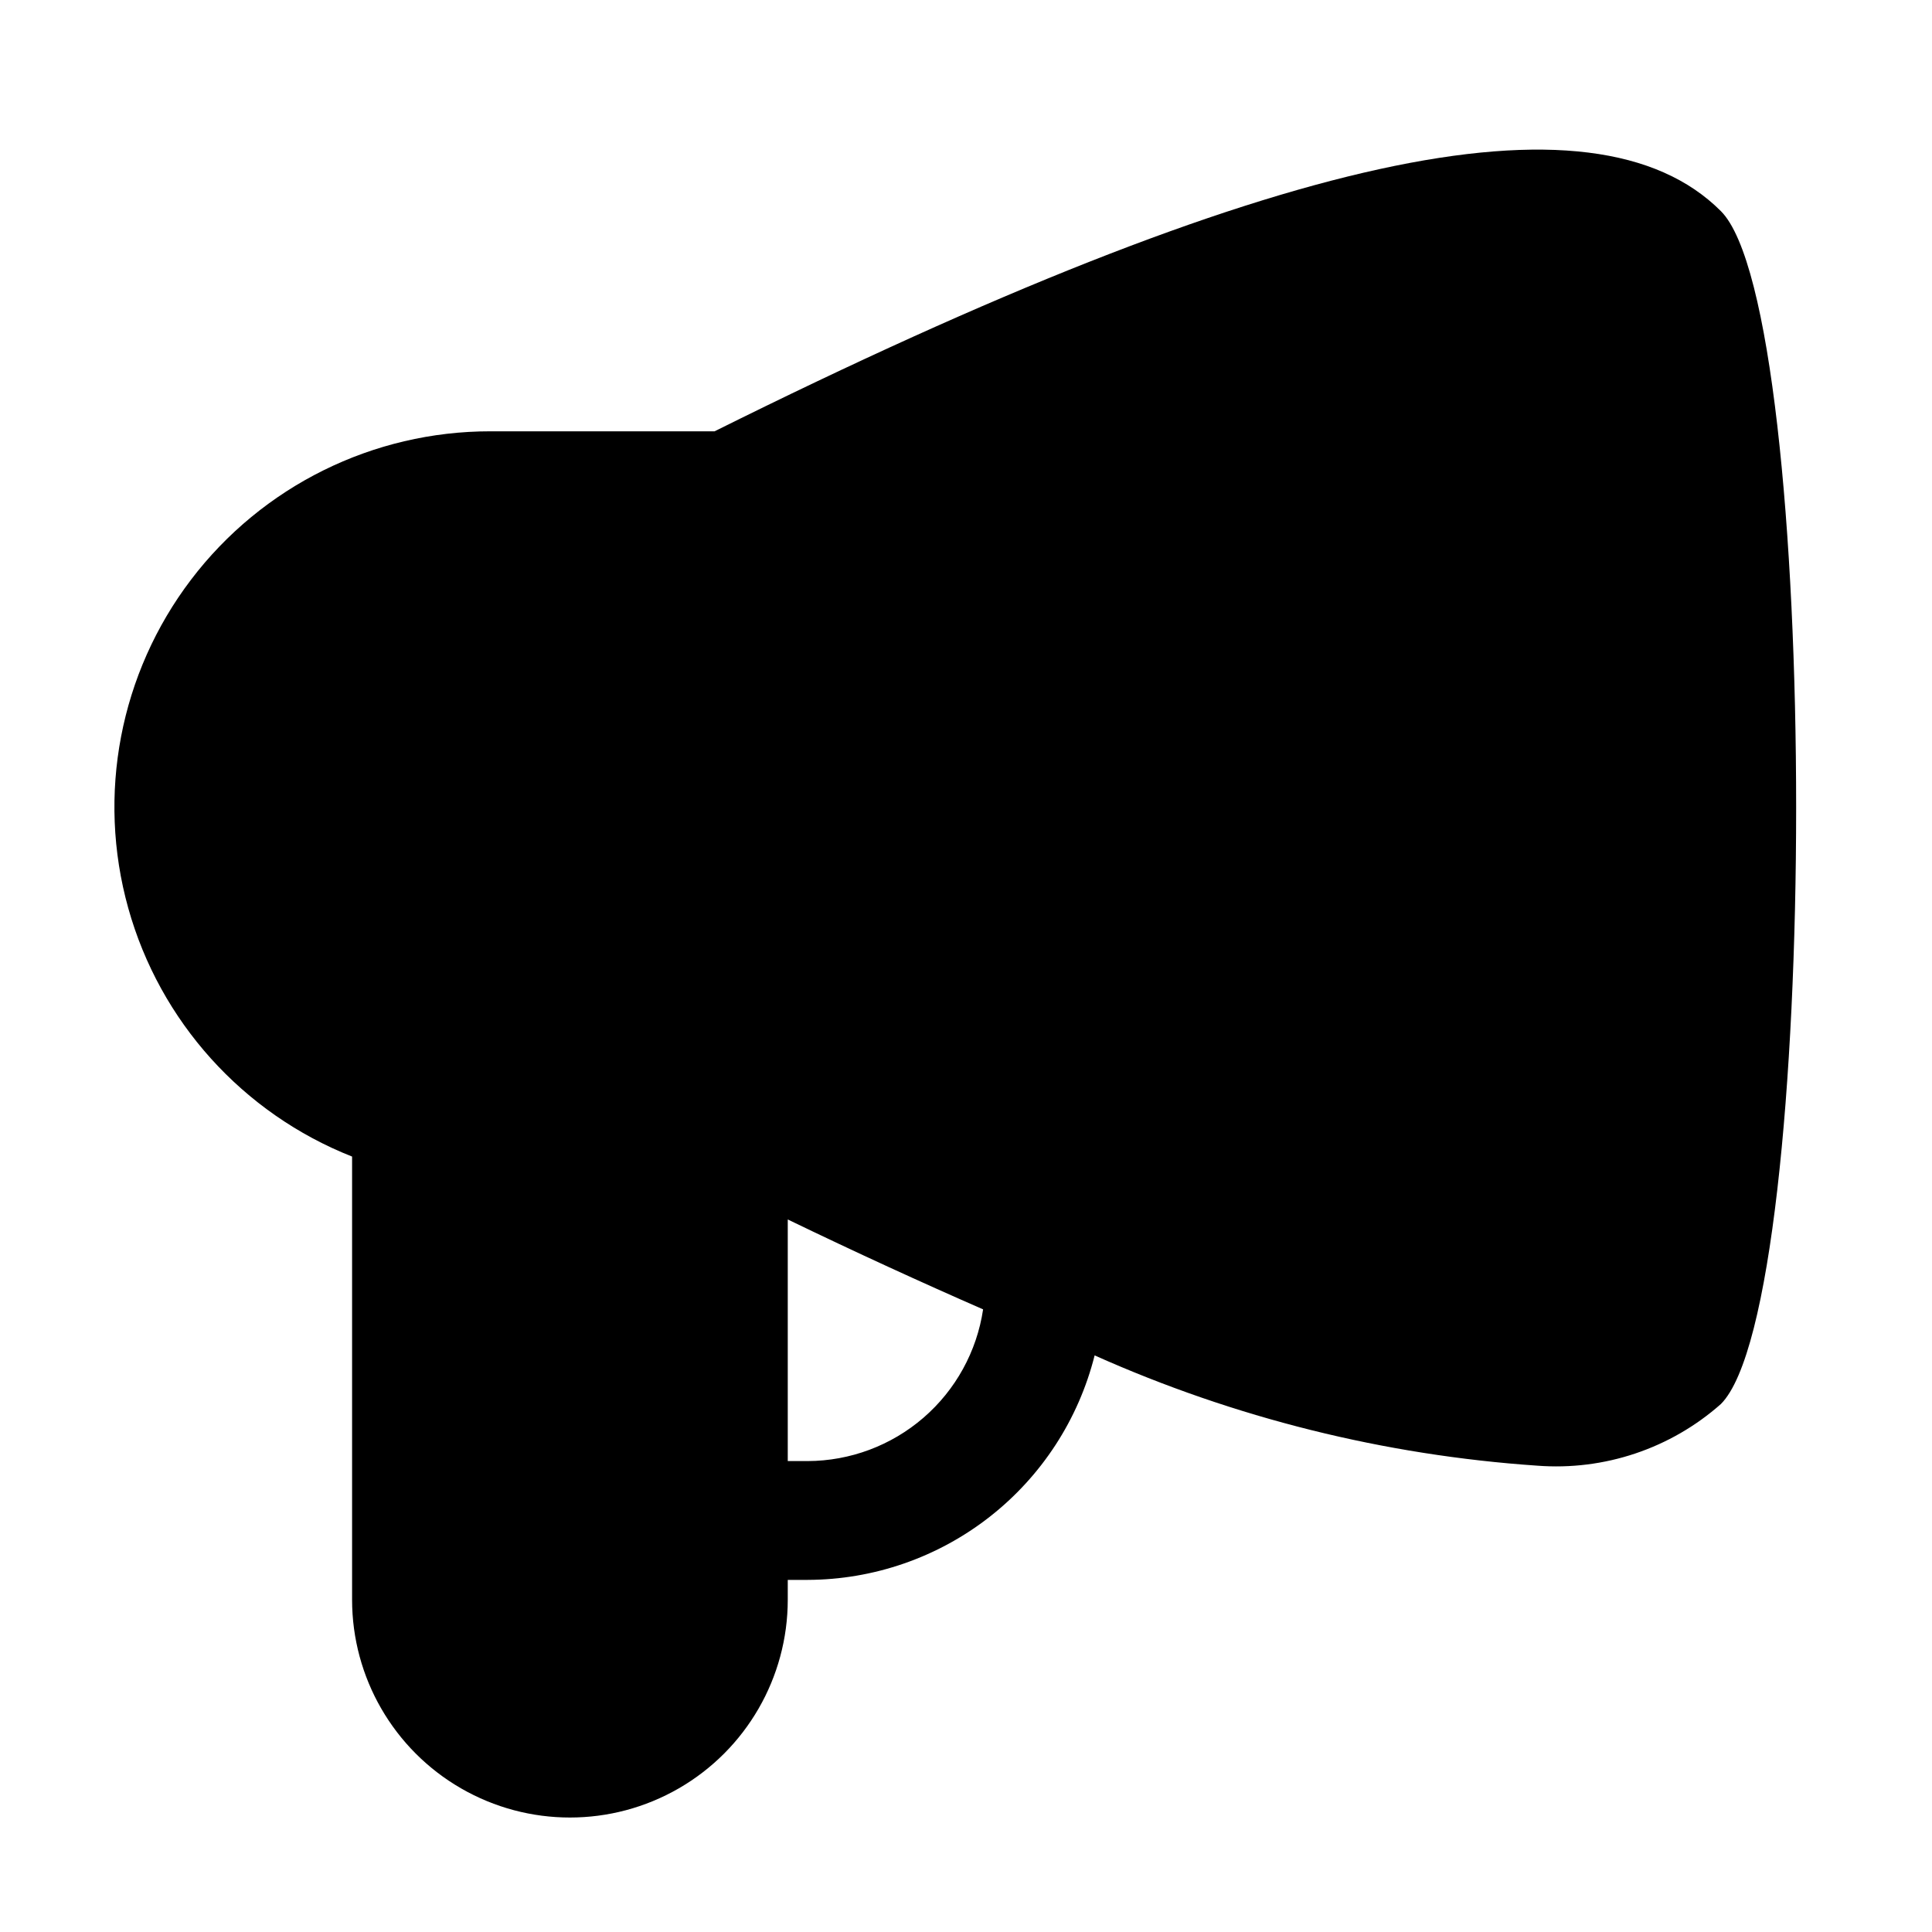 <?xml version="1.0" encoding="UTF-8"?>
<!-- The Best Svg Icon site in the world: iconSvg.co, Visit us! https://iconsvg.co -->
<svg fill="#000000" width="800px" height="800px" version="1.1" viewBox="144 144 512 512" xmlns="http://www.w3.org/2000/svg">
 <path d="m333.37 258.3h-59.324c-31.168-0.043-60.559 14.512-79.418 39.324-18.863 24.812-25.02 57.023-16.637 87.043 8.379 30.02 30.332 54.383 59.316 65.836v117.43c0 20.625 11.004 39.684 28.867 49.996 17.859 10.312 39.867 10.312 57.727 0s28.863-29.371 28.863-49.996v-5.246h5.25c17.488-0.051 34.461-5.926 48.238-16.699 13.777-10.773 23.57-25.832 27.836-42.793 37.086 16.566 76.801 26.461 117.32 29.223 17.754 1.359 35.305-4.535 48.641-16.332 26.598-26.574 26.598-289.57 0-316.14-33.82-33.84-118.69-15.262-266.68 58.355zm24.645 272.9h-5.25v-64.027c18.199 8.797 35.688 16.793 51.766 23.824v0.004c-1.664 11.156-7.273 21.344-15.809 28.719s-19.43 11.449-30.707 11.48z"/>
</svg>